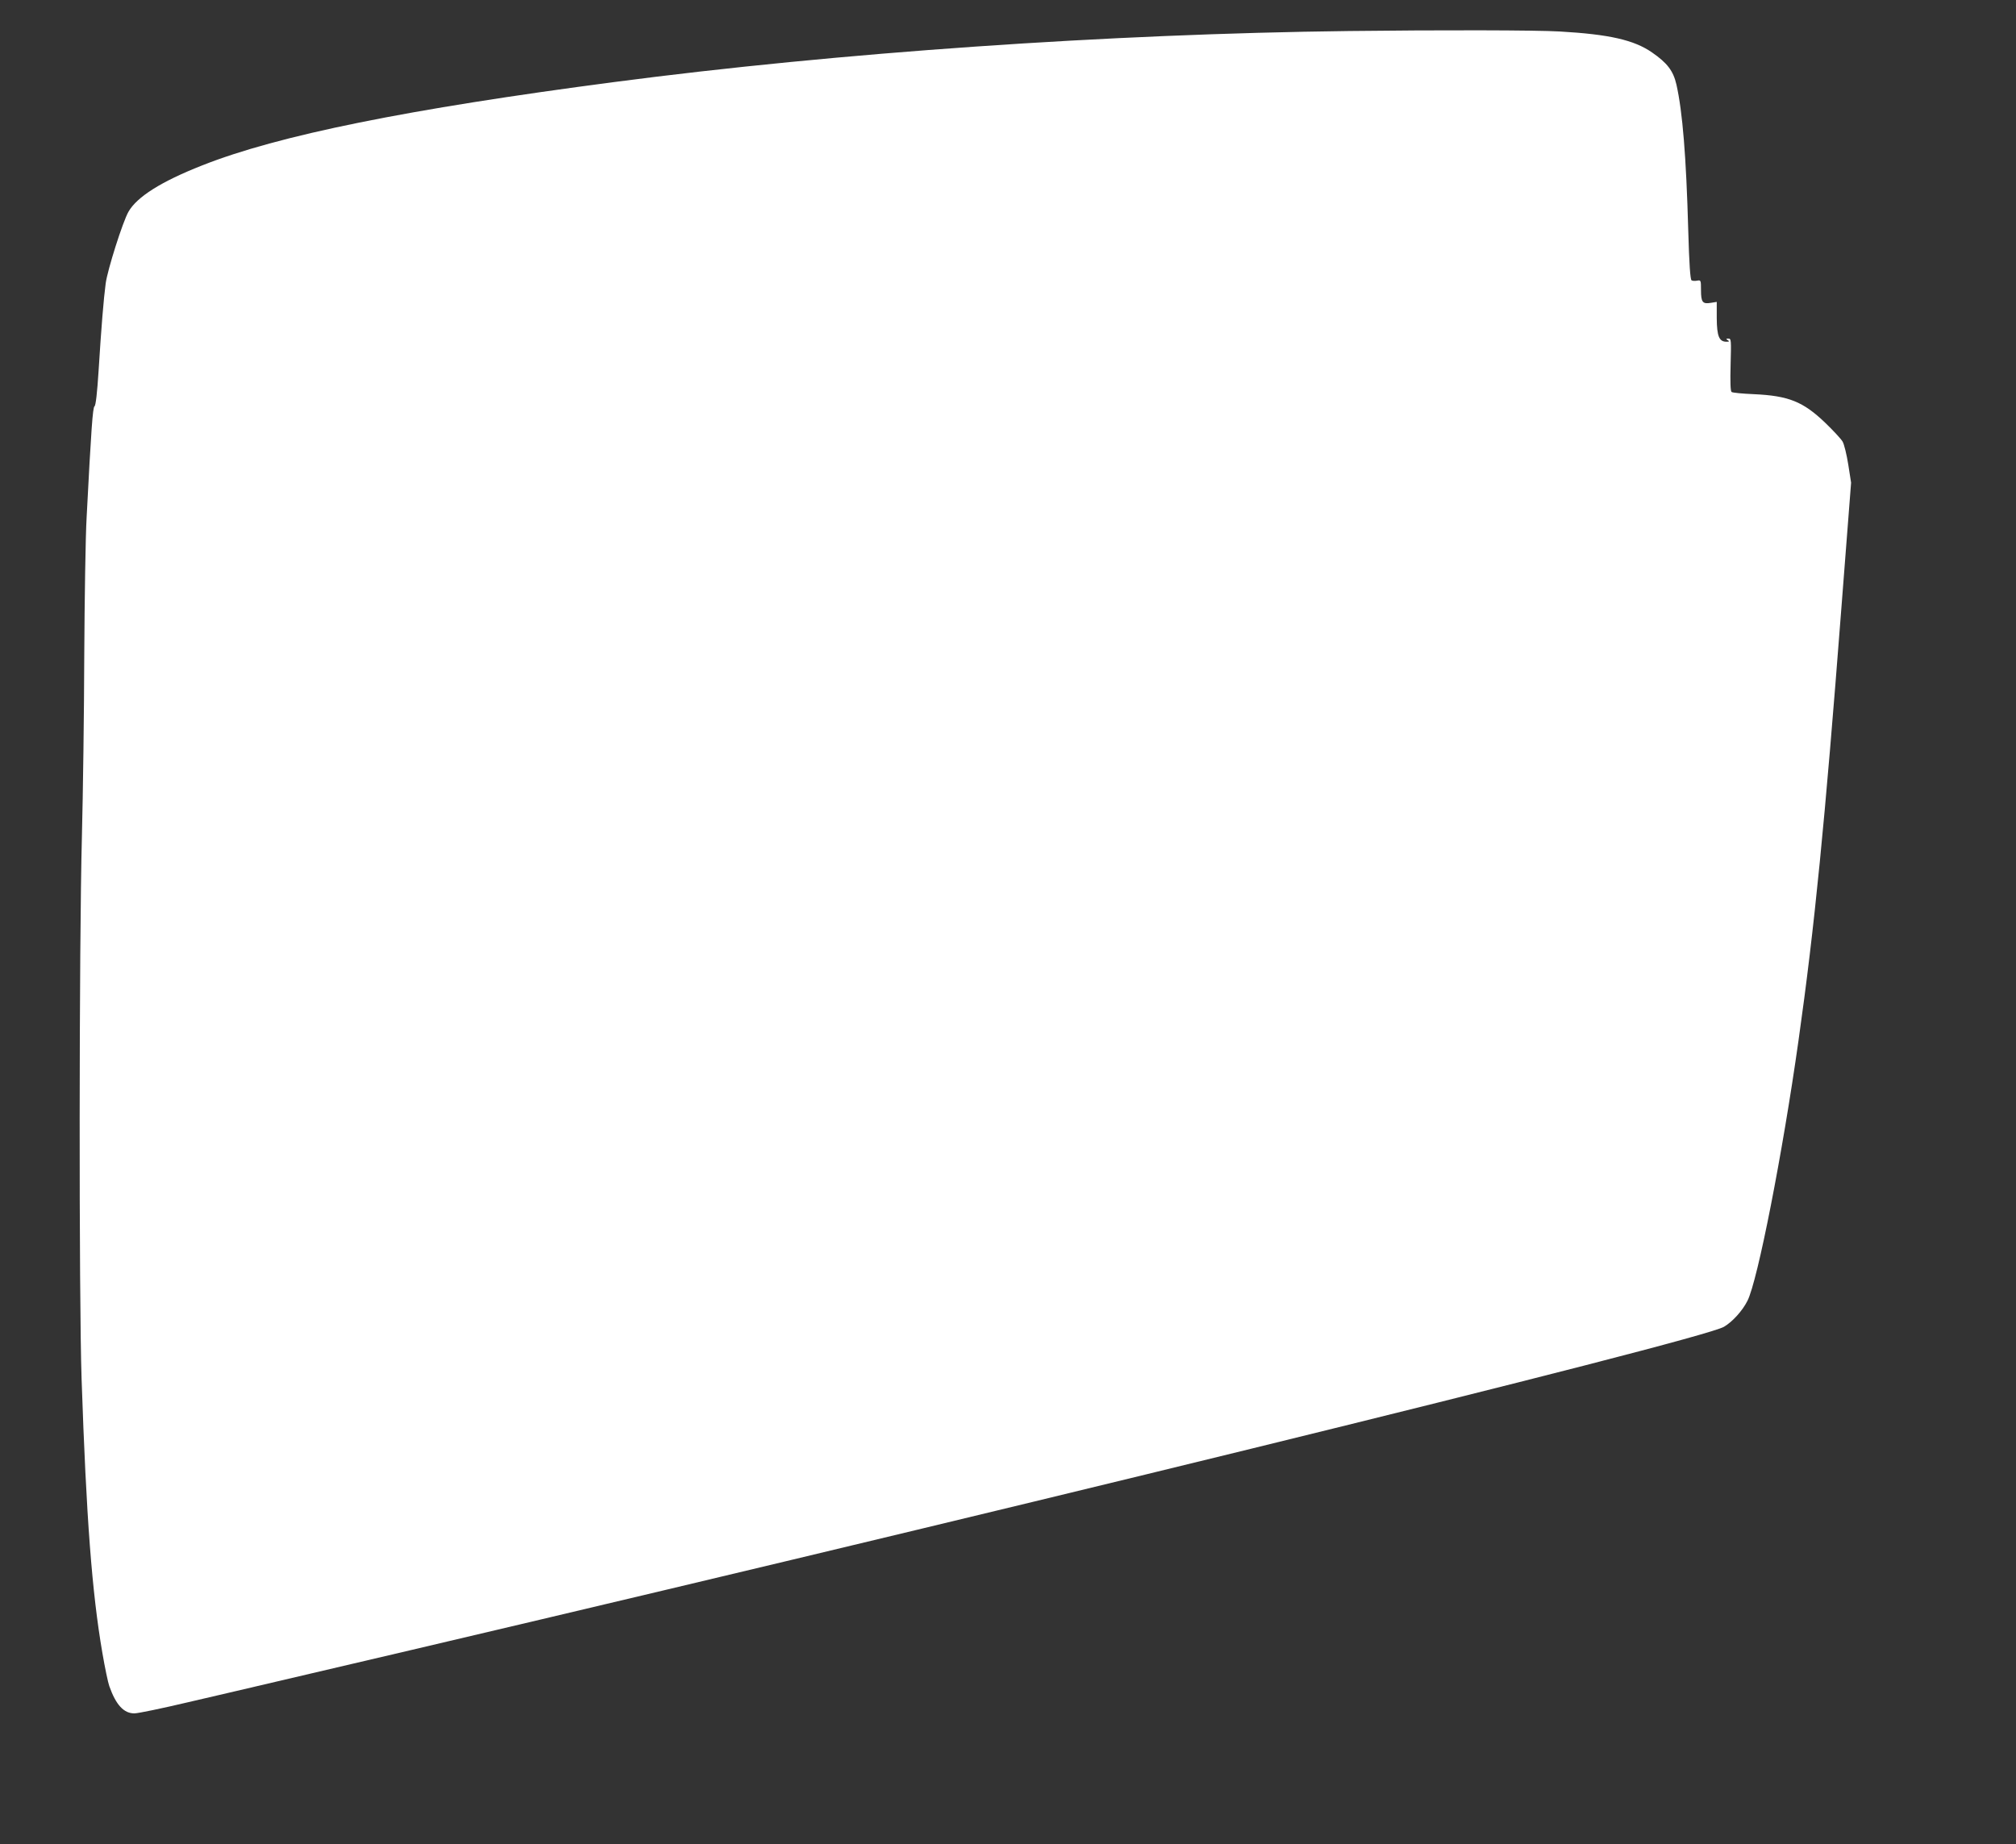 <?xml version="1.0" standalone="no"?>
<!DOCTYPE svg PUBLIC "-//W3C//DTD SVG 20010904//EN"
 "http://www.w3.org/TR/2001/REC-SVG-20010904/DTD/svg10.dtd">
<svg version="1.0" xmlns="http://www.w3.org/2000/svg"
 width="1280pt" height="1171pt" viewBox="0 0 1280 1171"
 preserveAspectRatio="xMidYMid meet">
<rect x="0" y="0" width="1280" height="1171" fill="#333333" stroke="none"/>
<g transform="translate(0,1171) scale(0.1,-0.1)"
fill="#ffffff" stroke="none">
<path d="M8565 11513 c-1520 -18 -3241 -137 -4665 -324 -1306 -171 -2135 -338
-2618 -530 -259 -102 -412 -199 -466 -293 -36 -62 -134 -371 -145 -456 -13
-97 -28 -280 -45 -554 -9 -141 -18 -221 -26 -226 -11 -7 -21 -143 -50 -705 -7
-121 -13 -515 -15 -875 -1 -360 -8 -880 -15 -1155 -18 -670 -19 -2939 -2
-3440 30 -886 66 -1358 132 -1741 16 -94 36 -189 44 -211 42 -119 92 -173 159
-173 23 0 177 32 342 71 165 38 433 101 595 139 4352 1016 9002 2156 9156
2245 53 31 117 101 149 165 65 128 223 936 324 1652 102 721 167 1379 272
2743 l62 800 -18 115 c-10 63 -26 129 -36 146 -10 17 -60 71 -111 120 -140
134 -232 171 -453 181 -71 3 -135 9 -141 14 -7 6 -9 63 -6 174 4 156 4 165
-14 165 -16 0 -17 -2 -4 -10 12 -8 10 -10 -8 -10 -47 0 -61 35 -62 149 l0 104
-37 -6 c-53 -9 -63 4 -63 80 0 64 -1 65 -24 61 -14 -3 -30 -2 -36 2 -8 5 -15
102 -21 318 -13 468 -36 752 -75 925 -20 87 -58 137 -155 204 -114 79 -271
115 -585 133 -148 9 -763 10 -1339 3z"/>
</g>
</svg>
